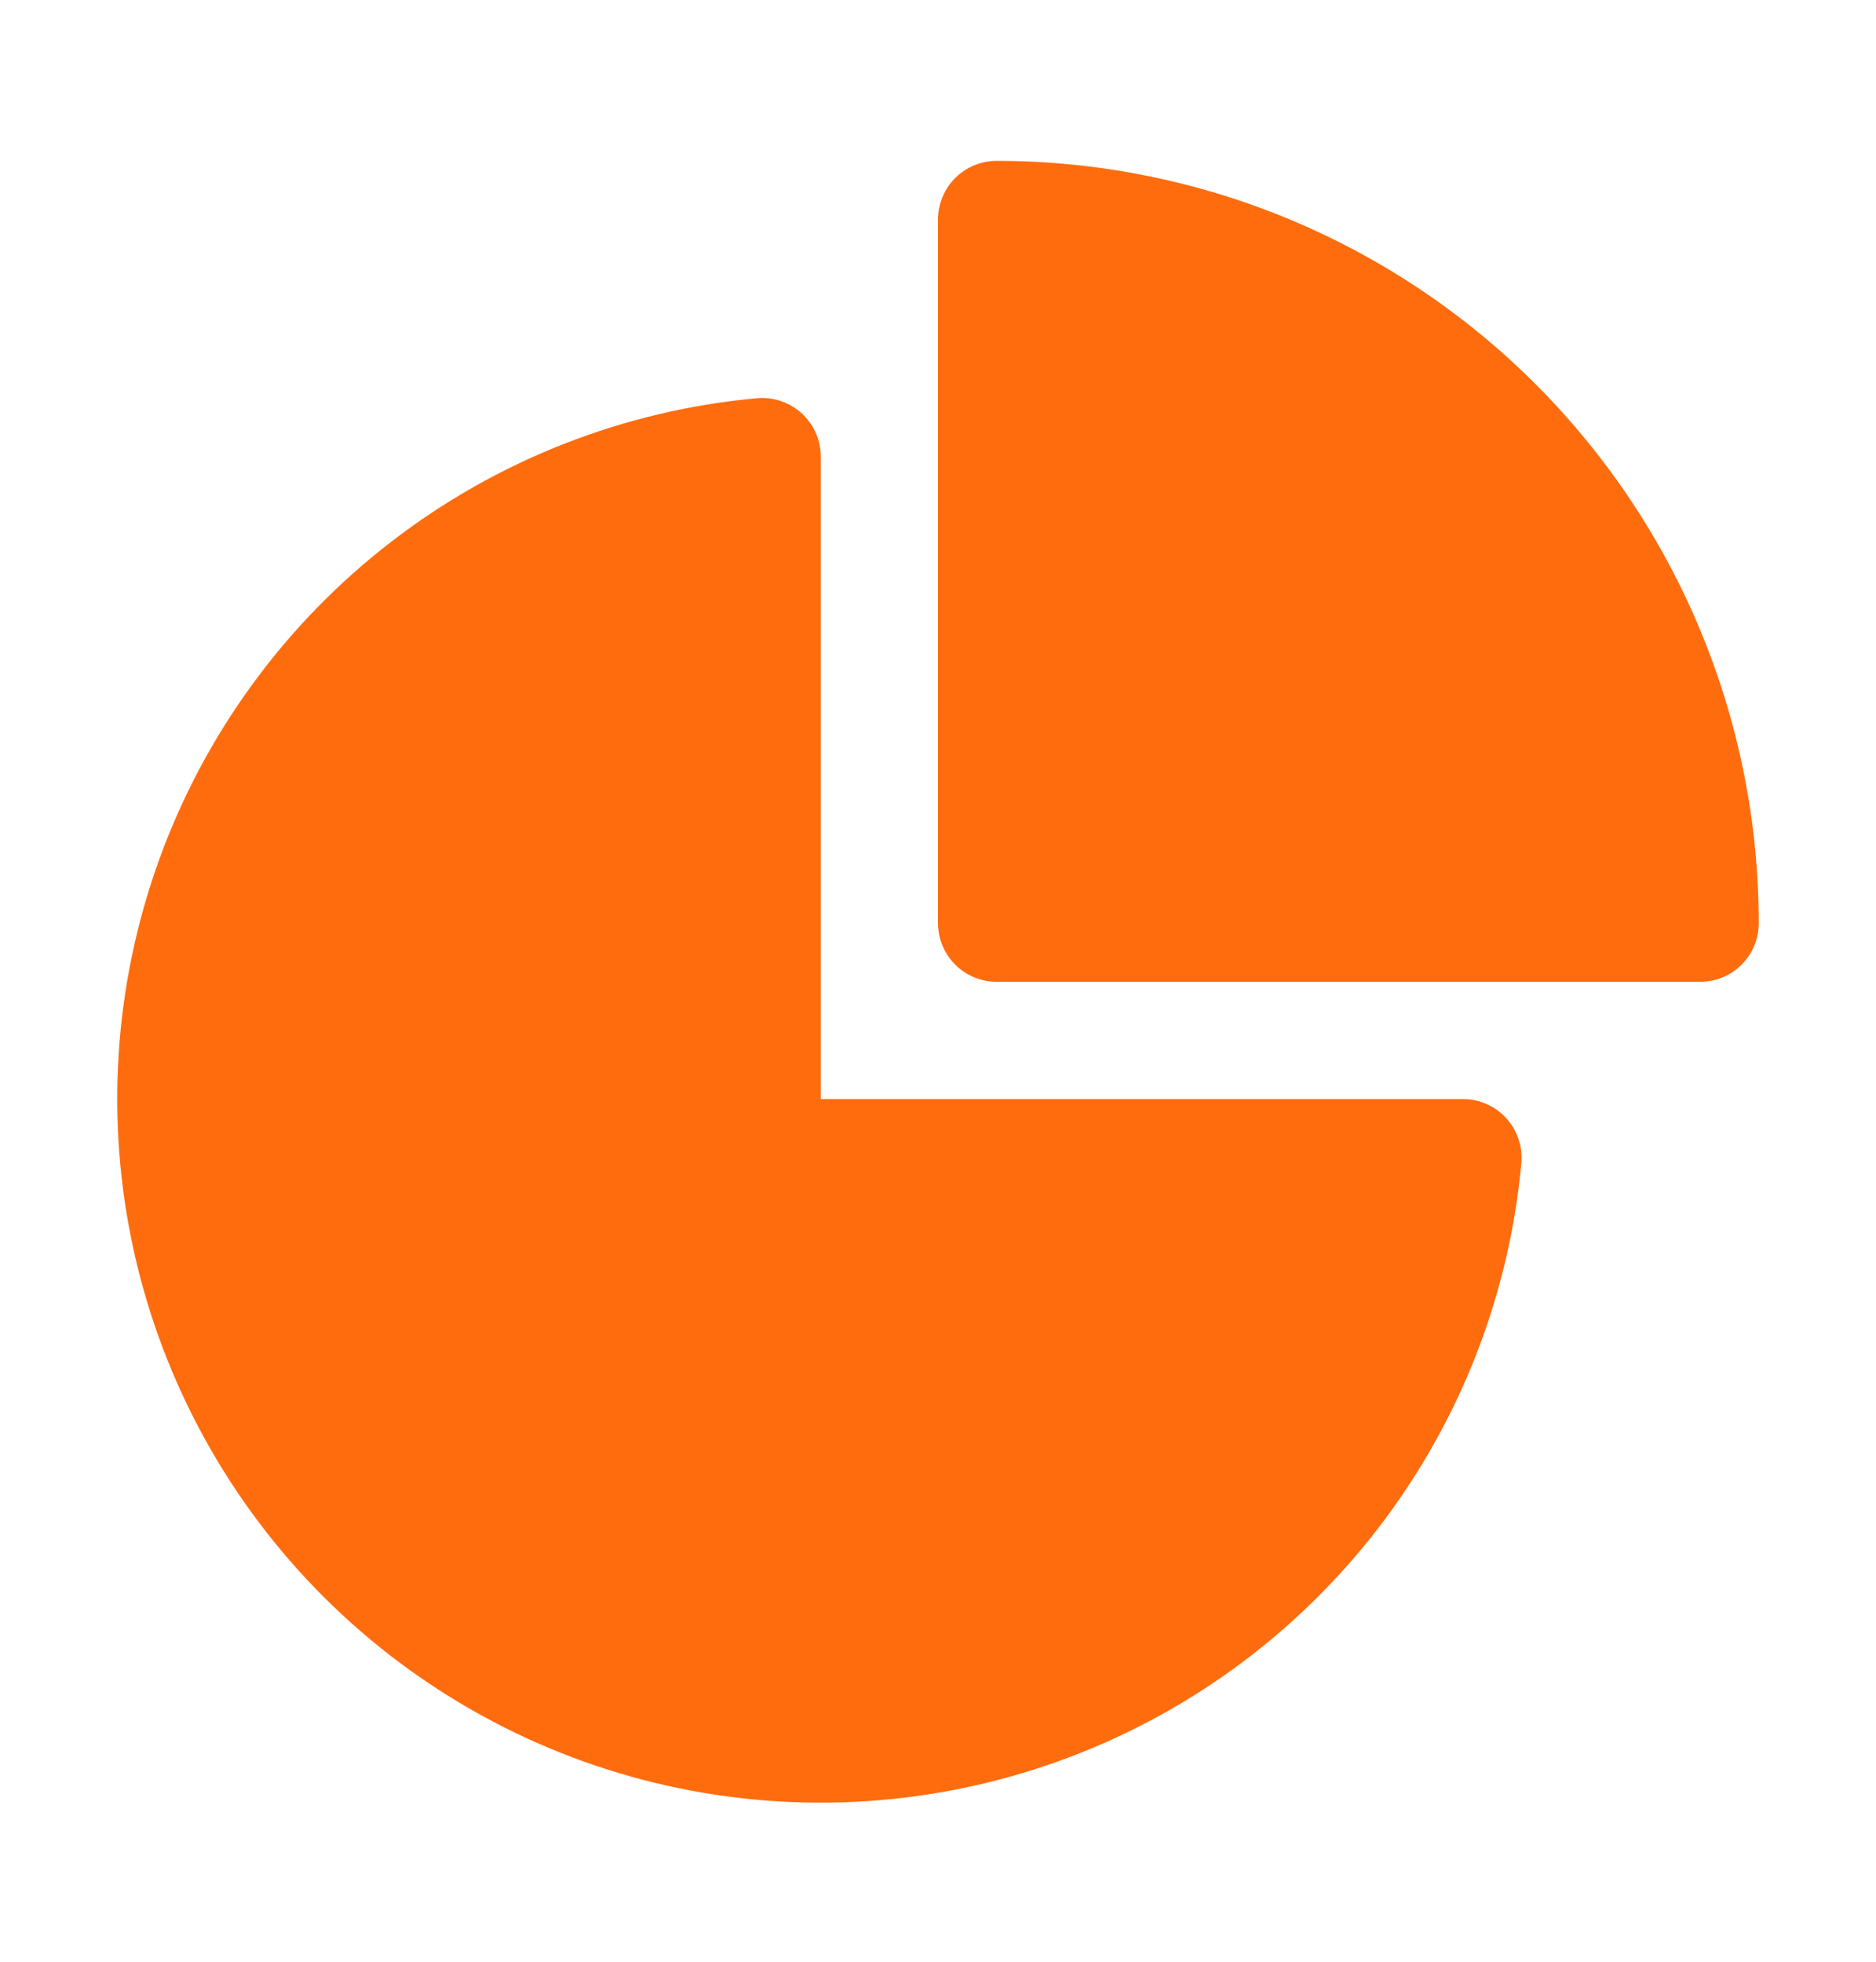 <?xml version="1.0" encoding="UTF-8"?>
<svg xmlns="http://www.w3.org/2000/svg" width="22" height="23" viewBox="0 0 22 23" fill="none">
  <g id="fluent:data-pie-16-filled">
    <path id="Vector" d="M11 2.573C11 2.391 11.073 2.216 11.202 2.087C11.331 1.958 11.505 1.886 11.688 1.886C12.861 1.886 14.024 2.117 15.108 2.566C16.192 3.015 17.178 3.674 18.008 4.504C18.837 5.334 19.496 6.319 19.945 7.403C20.394 8.488 20.625 9.65 20.625 10.823C20.625 11.006 20.553 11.181 20.424 11.31C20.295 11.439 20.12 11.511 19.938 11.511H11.688C11.505 11.511 11.331 11.439 11.202 11.31C11.073 11.181 11 11.006 11 10.823V2.573ZM9.625 5.354C9.625 5.258 9.605 5.164 9.567 5.076C9.528 4.989 9.472 4.911 9.402 4.846C9.331 4.782 9.248 4.733 9.157 4.702C9.067 4.672 8.971 4.66 8.876 4.669C7.315 4.811 5.826 5.396 4.585 6.354C3.344 7.311 2.401 8.603 1.867 10.077C1.334 11.552 1.231 13.148 1.572 14.678C1.913 16.208 2.683 17.61 3.791 18.718C4.9 19.827 6.302 20.597 7.832 20.938C9.362 21.279 10.958 21.176 12.432 20.642C13.907 20.109 15.198 19.166 16.156 17.925C17.114 16.684 17.699 15.195 17.841 13.634C17.849 13.539 17.838 13.444 17.807 13.353C17.777 13.263 17.728 13.18 17.664 13.11C17.599 13.039 17.521 12.983 17.434 12.945C17.347 12.906 17.253 12.886 17.157 12.886H9.625V5.354Z" fill="#FF6C0E"></path>
  </g>
</svg>
